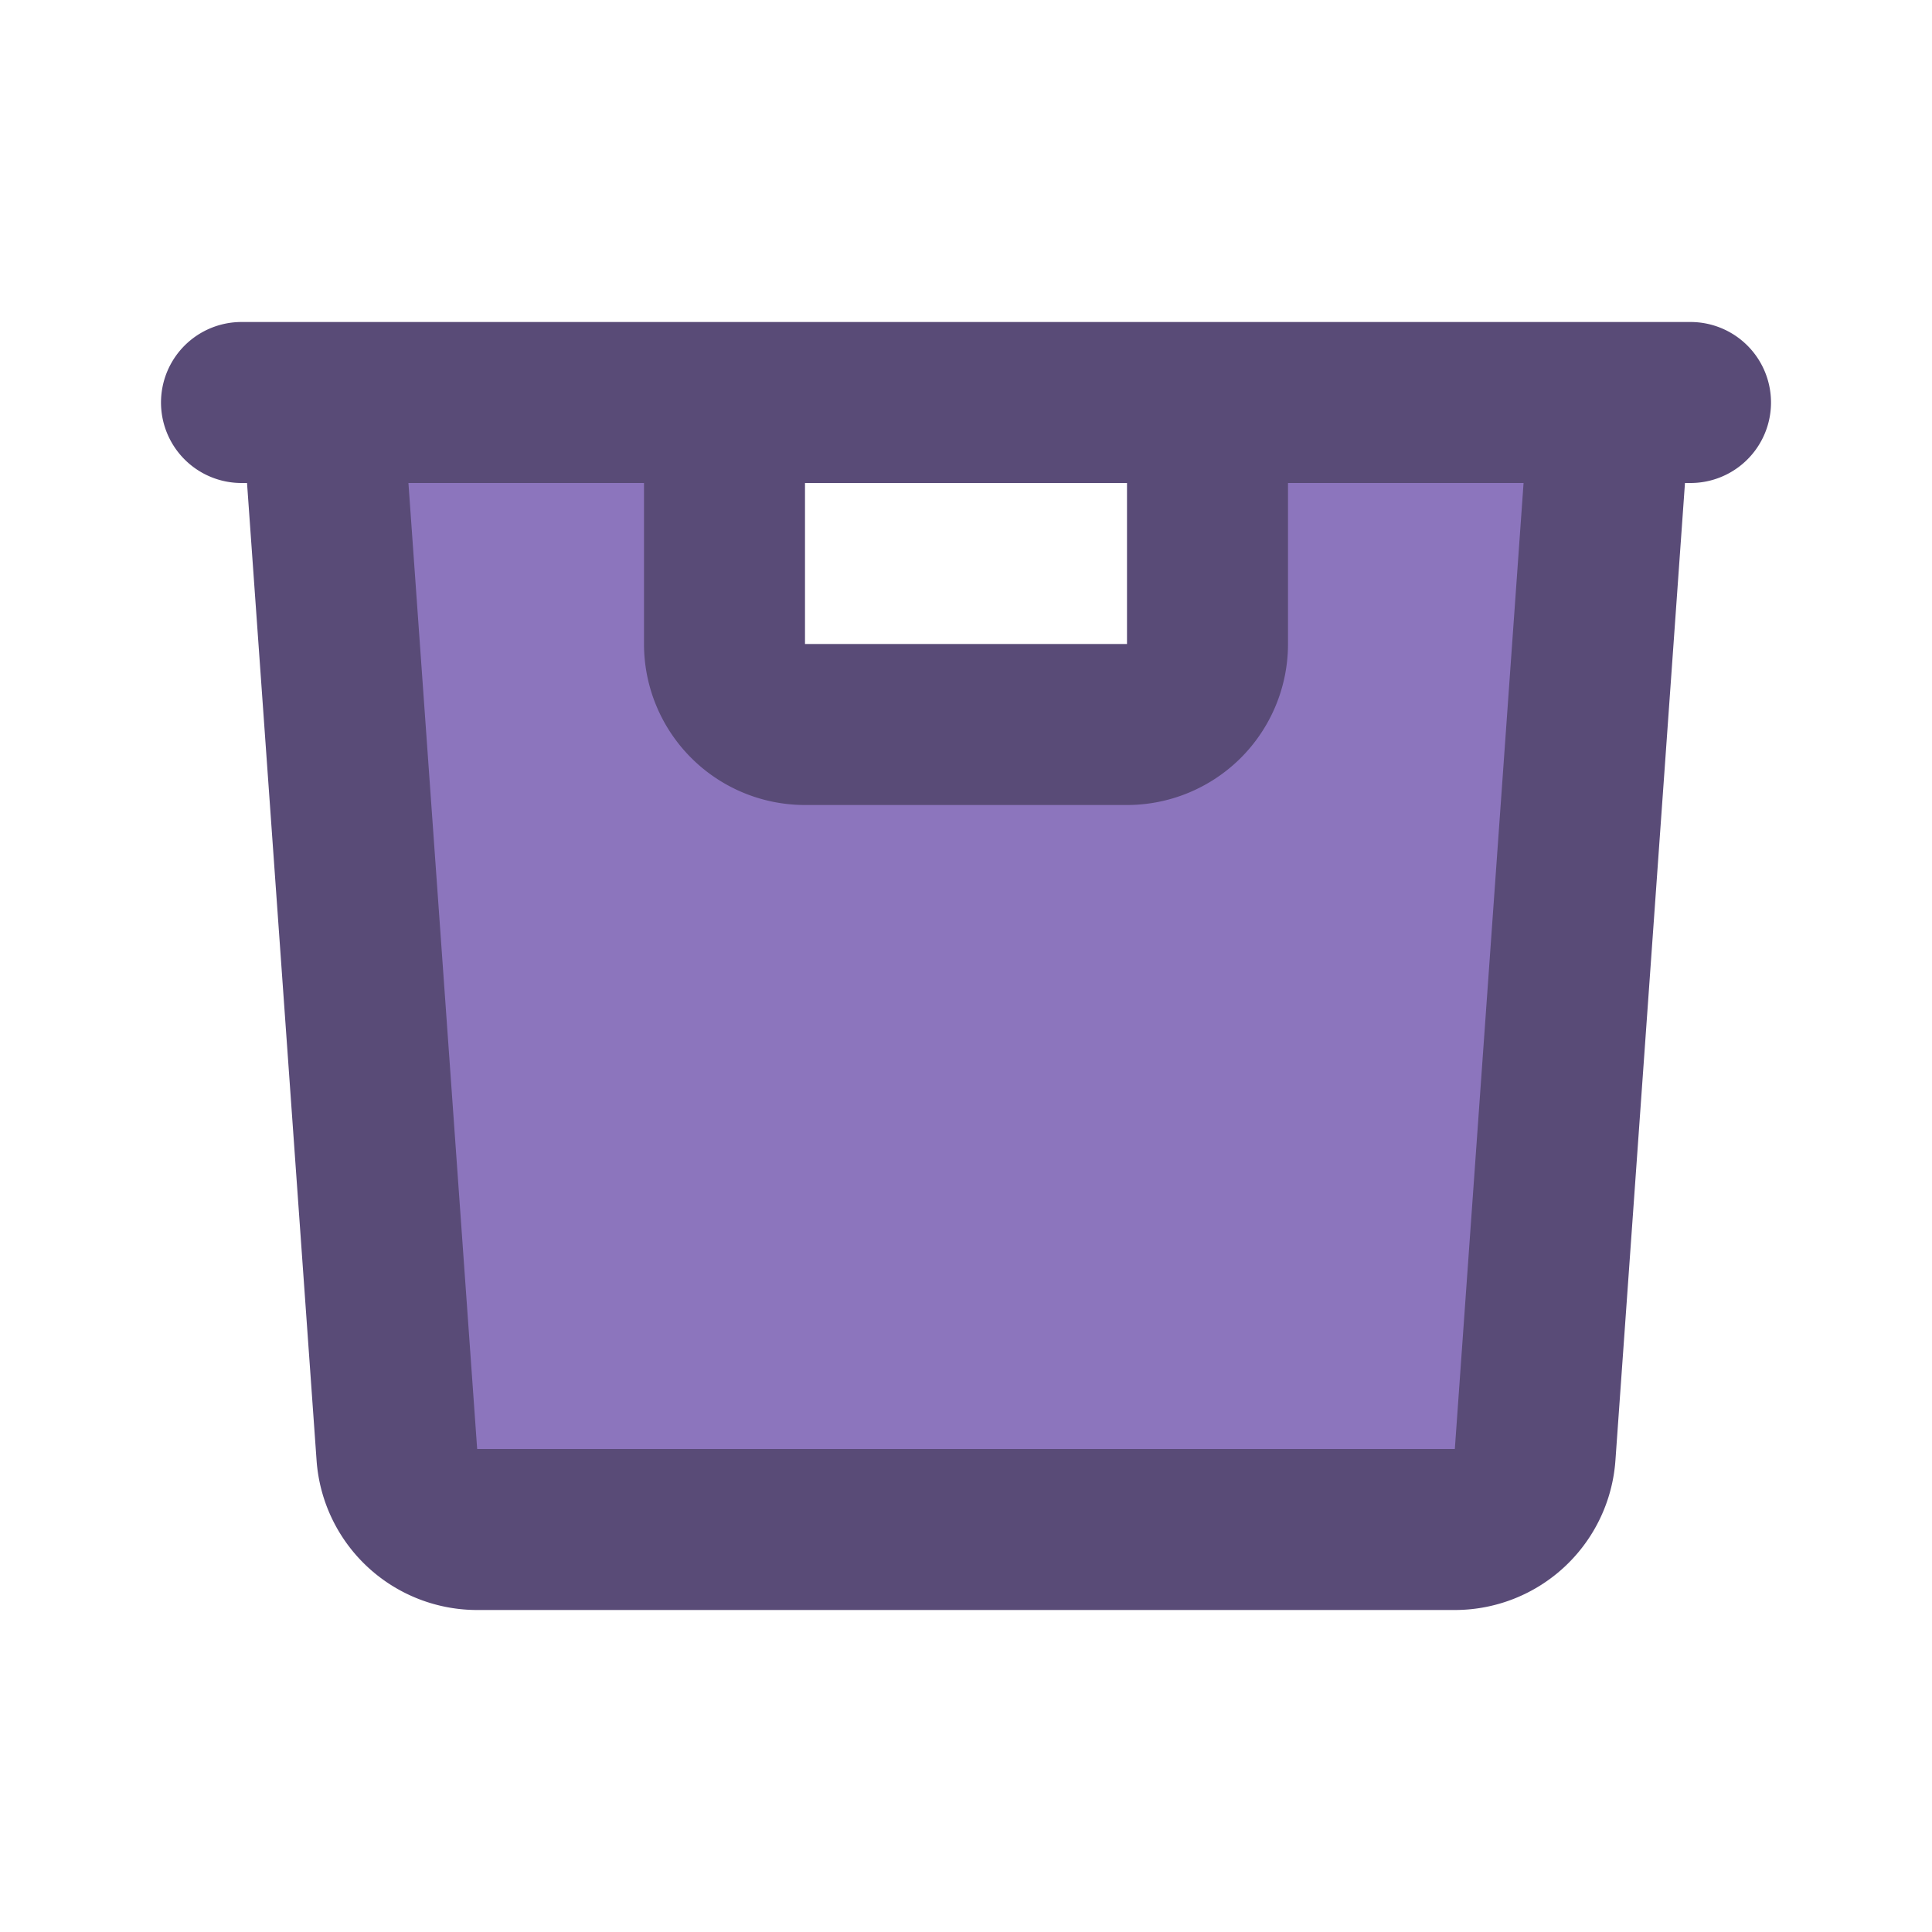 <!DOCTYPE svg PUBLIC "-//W3C//DTD SVG 1.1//EN" "http://www.w3.org/Graphics/SVG/1.1/DTD/svg11.dtd">
<!-- Uploaded to: SVG Repo, www.svgrepo.com, Transformed by: SVG Repo Mixer Tools -->
<svg fill="#000000" width="180px" height="180px" viewBox="0 0 24.00 24.00" id="laundry-basket-2" data-name="Flat Line" xmlns="http://www.w3.org/2000/svg" class="icon flat-line">
<g id="SVGRepo_bgCarrier" stroke-width="0"/>
<g id="SVGRepo_tracerCarrier" stroke-linecap="round" stroke-linejoin="round" stroke="#CCCCCC" stroke-width="1.536"/>
<g id="SVGRepo_iconCarrier">
<path id="secondary" d="M15,5V8a1,1,0,0,1-1,1H10A1,1,0,0,1,9,8V5H4l.93,13.07a1,1,0,0,0,1,.93H18.07a1,1,0,0,0,1-.93L20,5Z" style="fill: #8c75bd; stroke-width: 2;"/>
<path id="primary" d="M14,9H10A1,1,0,0,1,9,8V5h6V8A1,1,0,0,1,14,9ZM3,5H21M19.07,18.07,20,5H4l.93,13.07a1,1,0,0,0,1,.93H18.07A1,1,0,0,0,19.07,18.07Z" style="fill: none; stroke: #594b77; stroke-linecap: round; stroke-linejoin: round; stroke-width: 2;"/>
</g>
</svg>